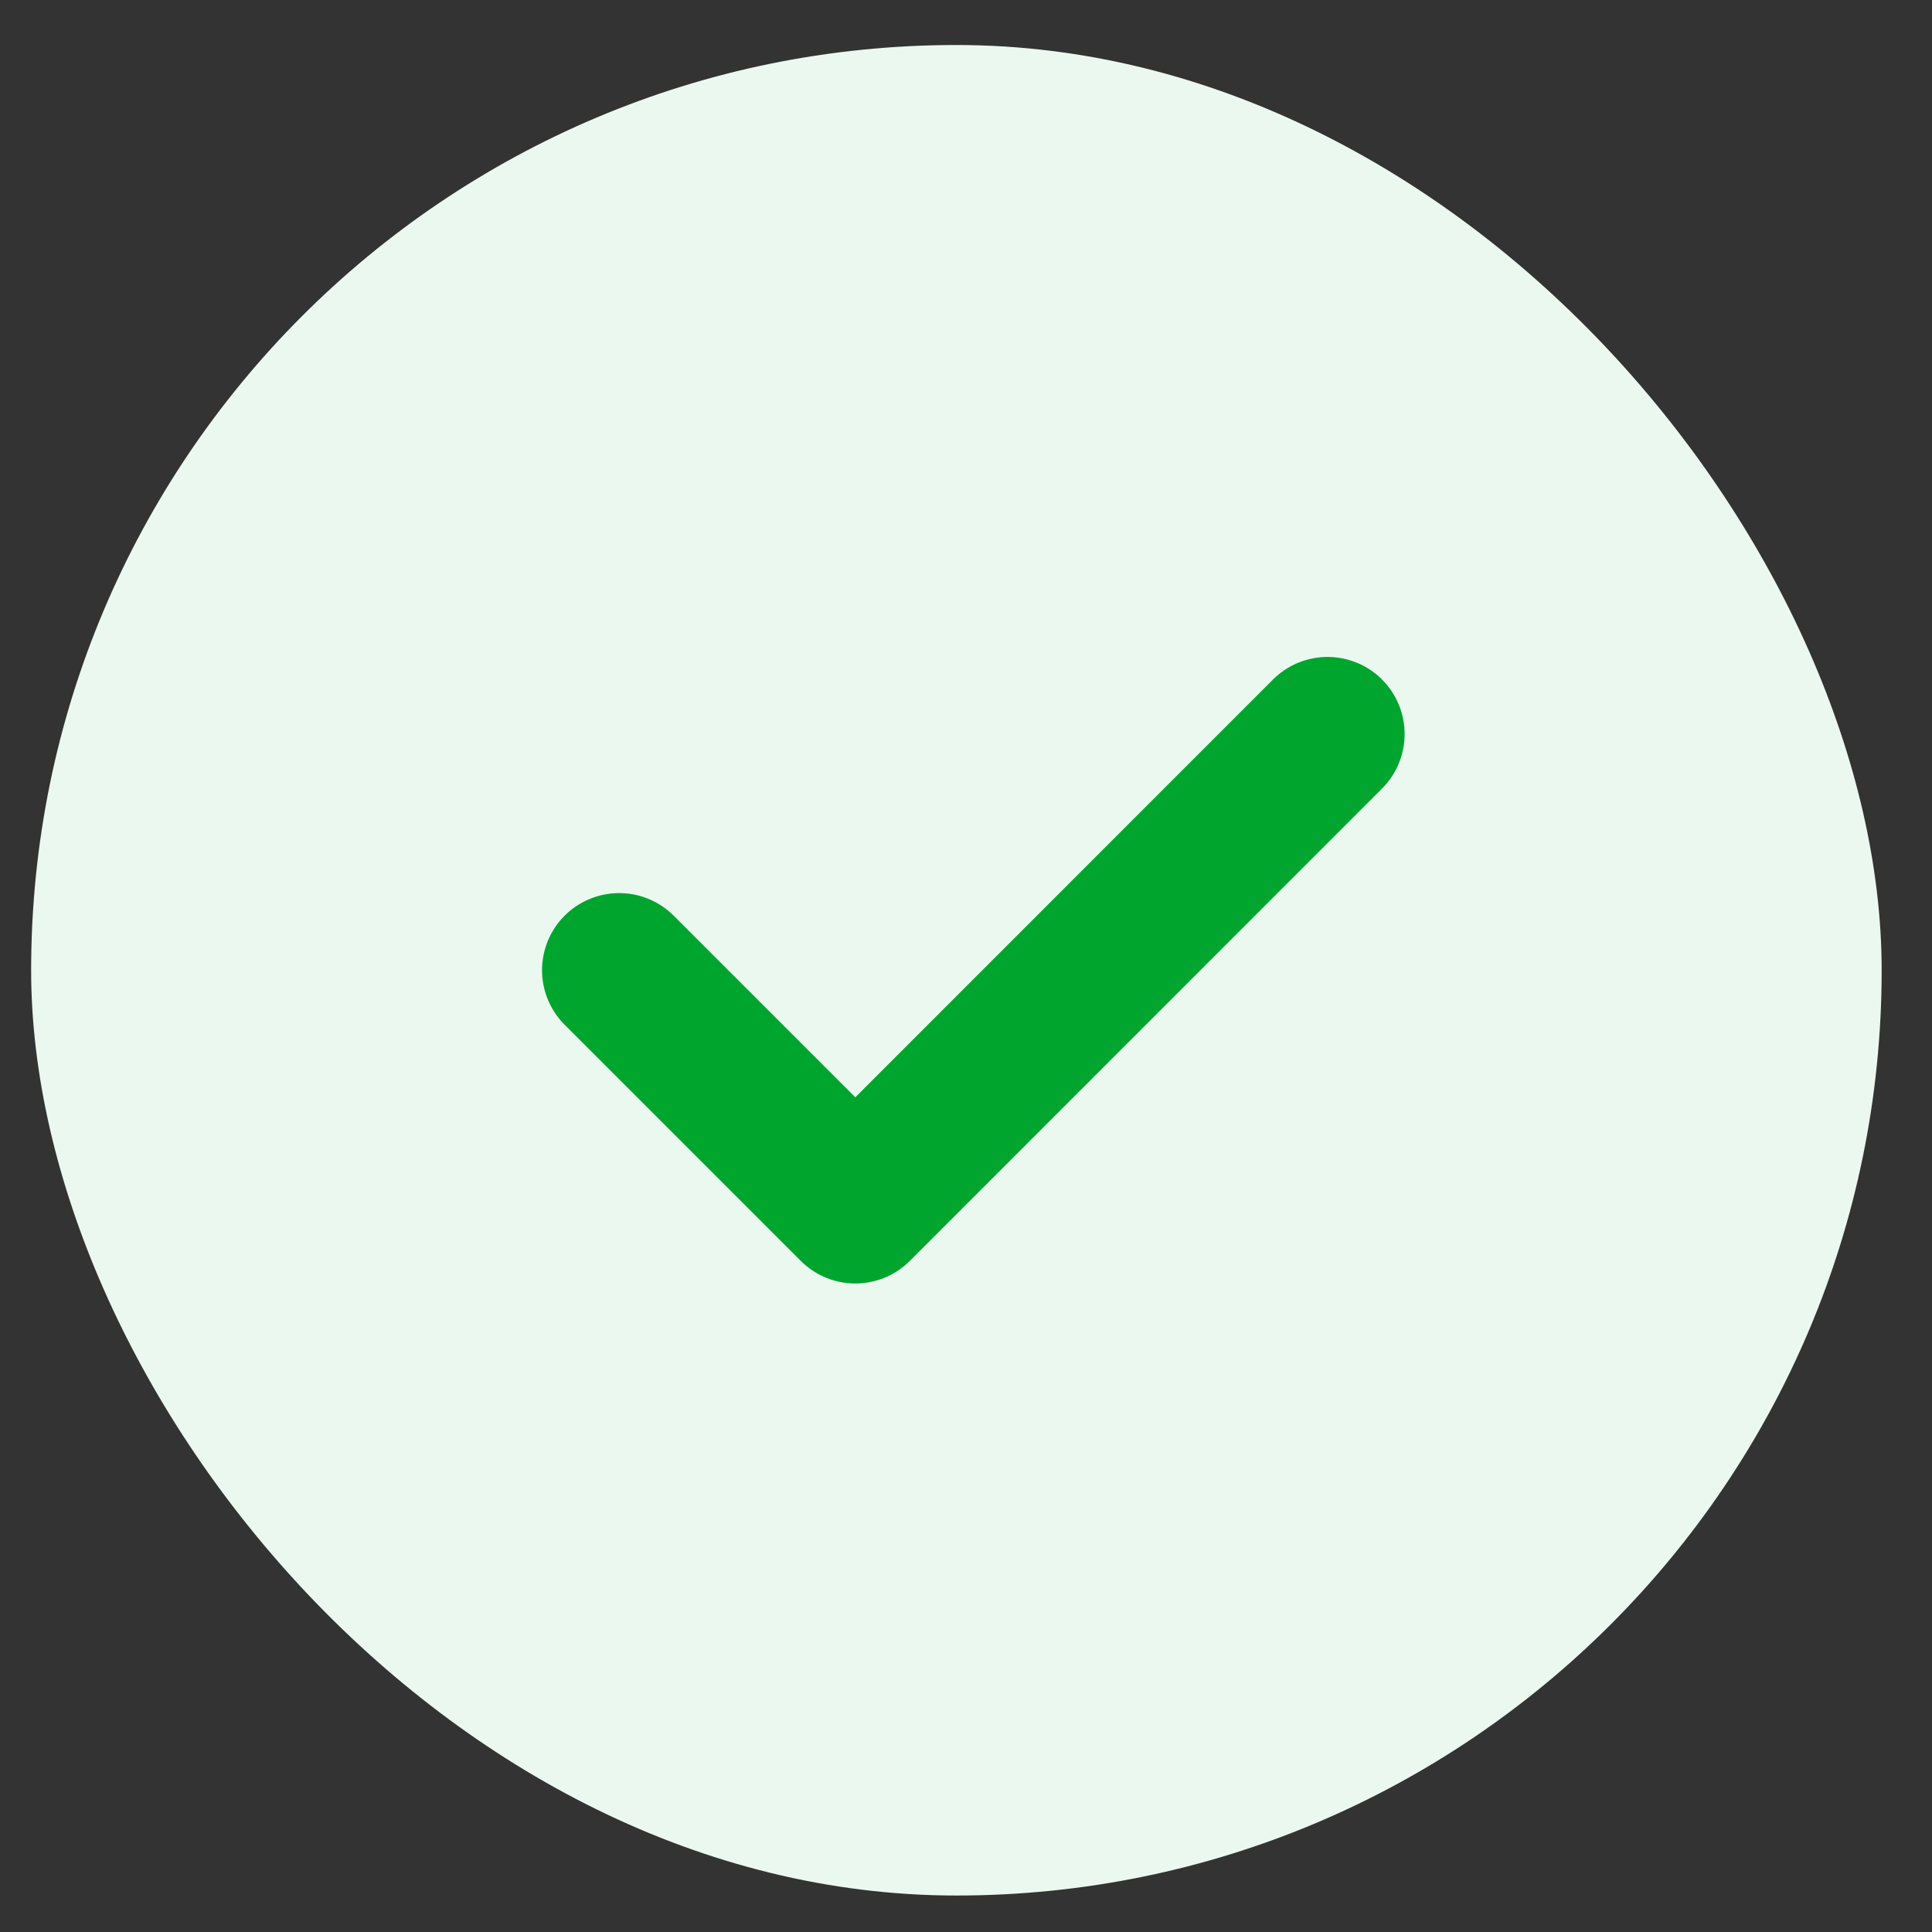 <svg width="17" height="17" viewBox="0 0 17 17" fill="none" xmlns="http://www.w3.org/2000/svg">
<rect x="0" y="0" width="17" height="17" fill="#333333" stroke="none"/>
<rect x="0.274" y="0.396" width="16.283" height="16.283" rx="8.142" fill="#EBF8EF"/>
<path d="M11.681 6.459L7.526 10.615L5.448 8.537" stroke="#00A52E" stroke-width="1.357" stroke-linecap="round" stroke-linejoin="round"/>
</svg>
